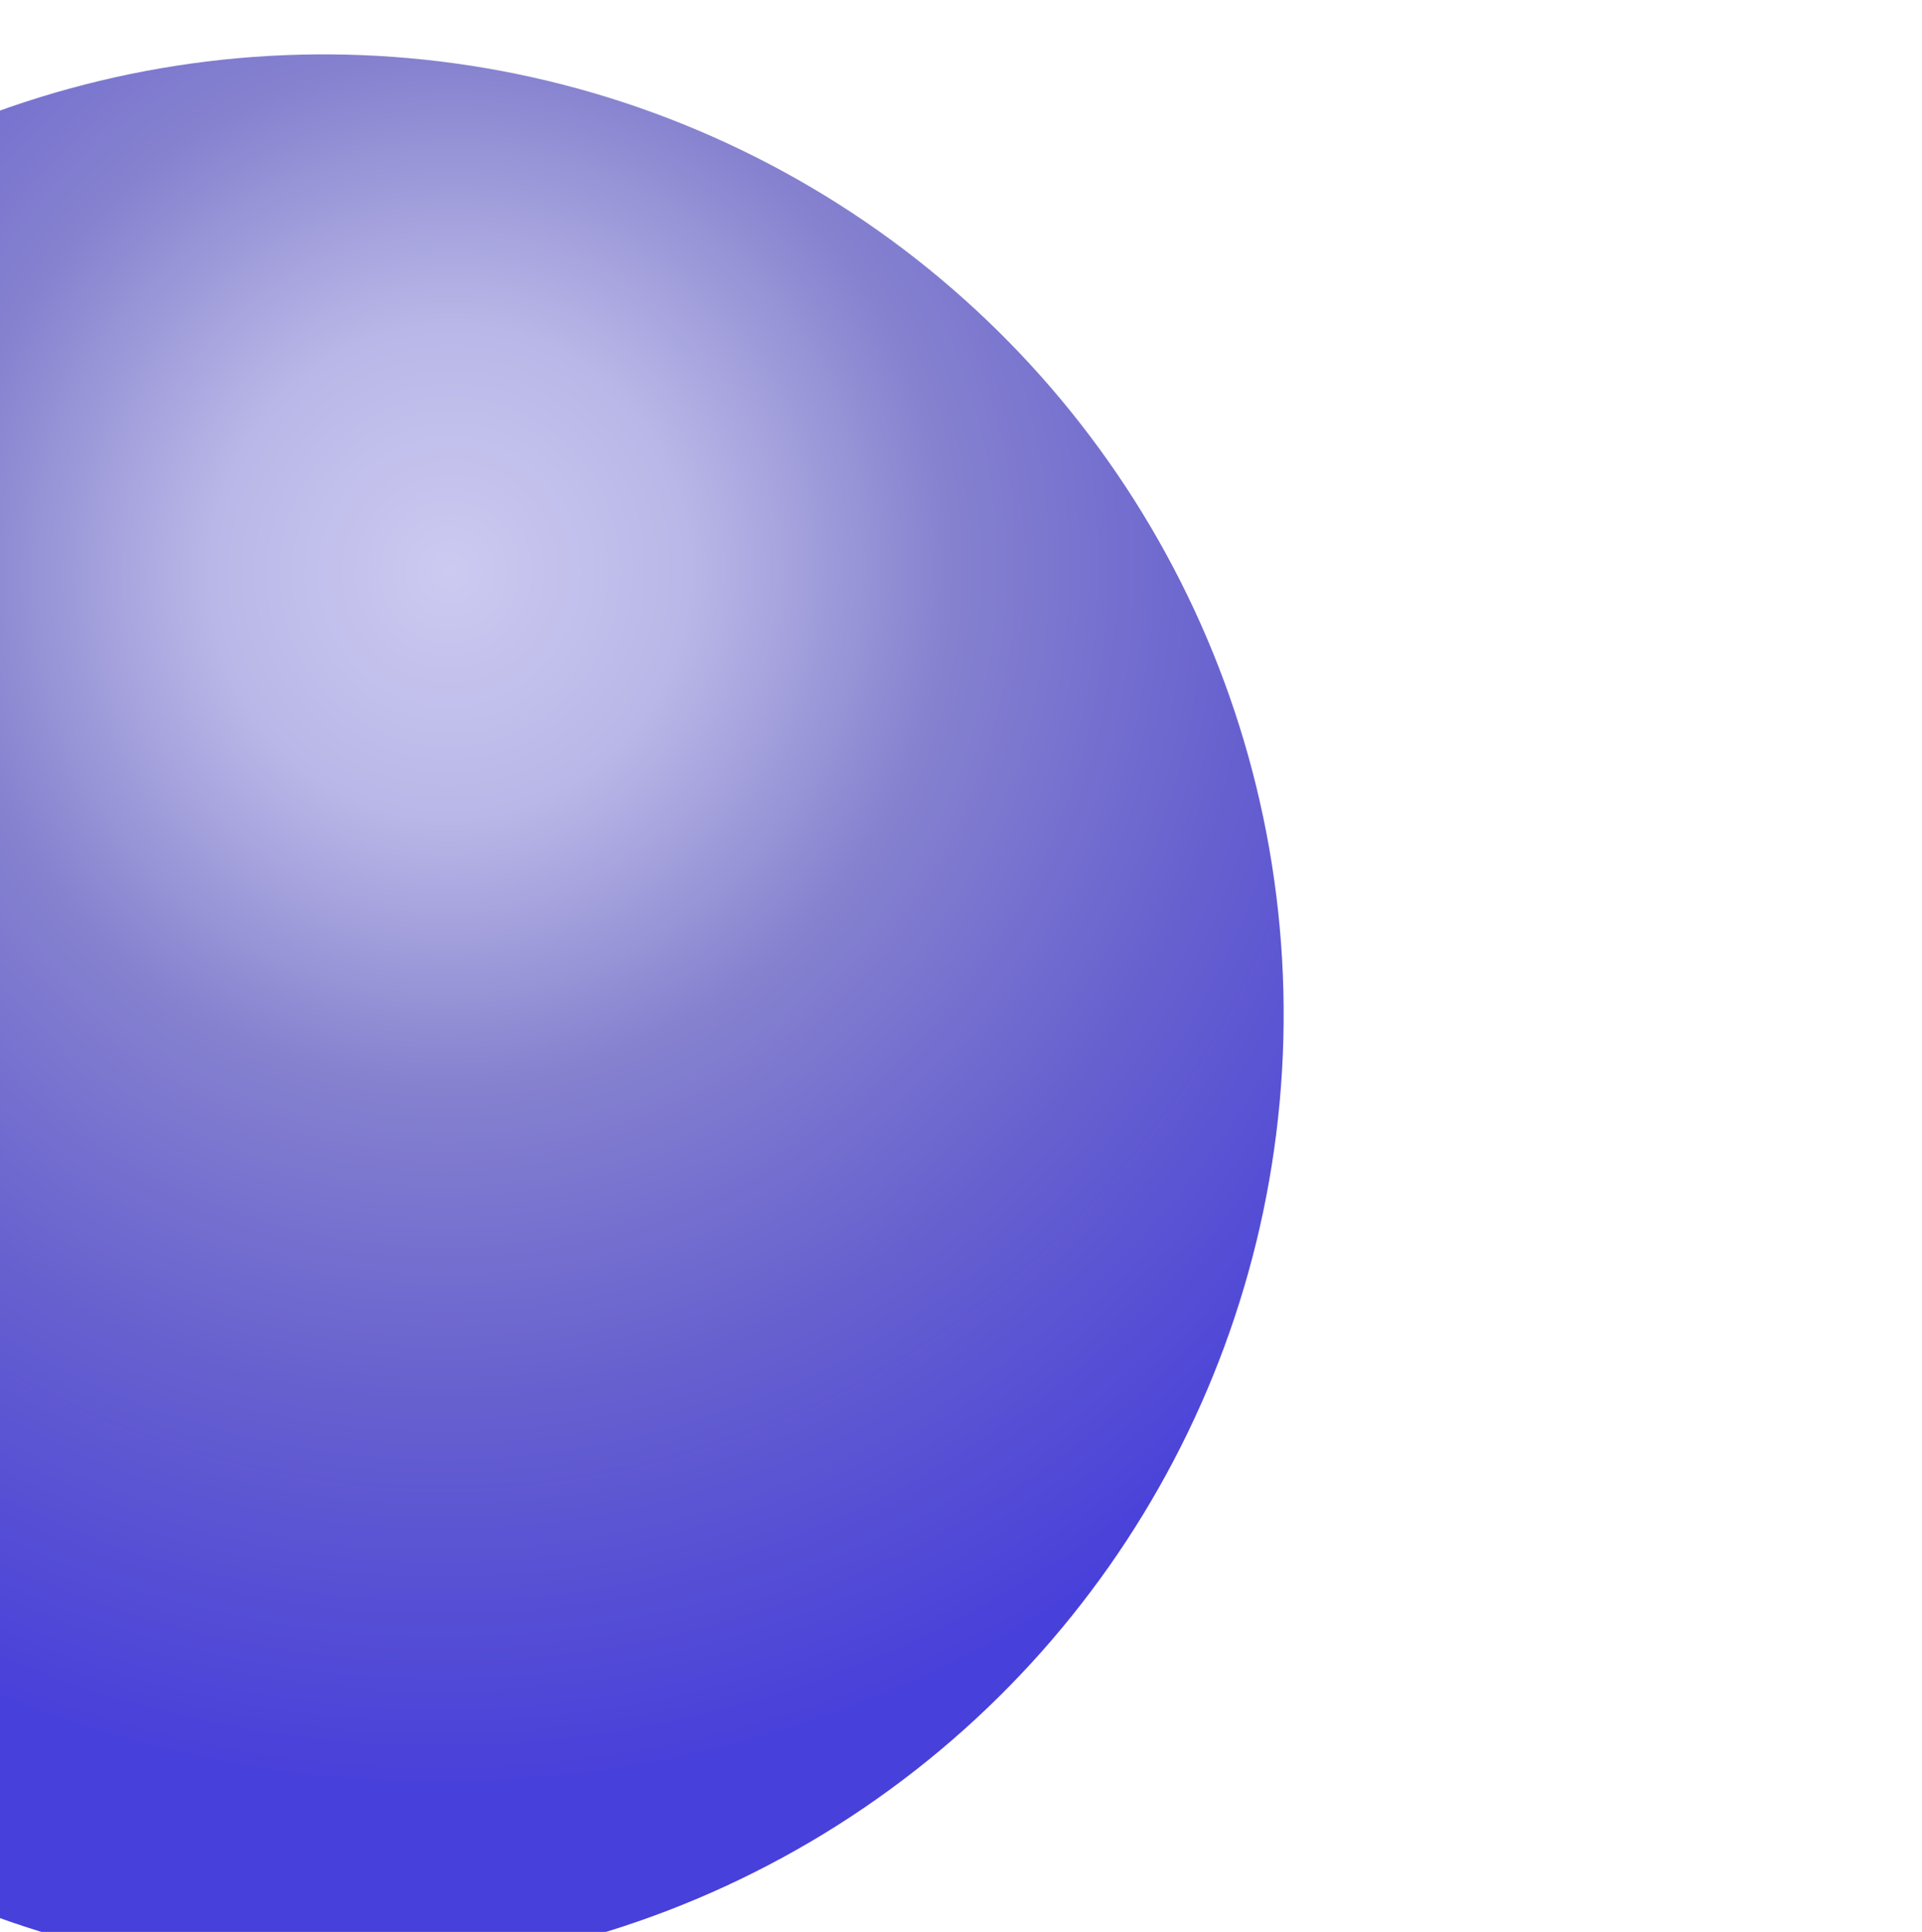<svg xmlns="http://www.w3.org/2000/svg" fill="none" width="193" height="194" viewBox="0 0 193 194"><g filter="url(#a)"><circle fill="url(#b)" cx="96.503" cy="96.857" r="96.398" transform="rotate(57.66 96.503 96.857)"/></g><defs><radialGradient id="b" cx="0" cy="0" r="1" gradientTransform="matrix(85.936 108.627 -105.565 83.513 66.612 62.326)" gradientUnits="userSpaceOnUse"><stop stop-color="#CCCAF1"/><stop offset=".176" stop-color="#B9B7E7"/><stop offset=".365" stop-color="#8682CF"/><stop offset=".594" stop-color="#6660CF"/><stop offset=".87" stop-color="#4840DA"/></radialGradient><filter id="a" width="247.82" height="263.82" x="-54.907" y="-34.555" color-interpolation-filters="sRGB" filterUnits="userSpaceOnUse"><feFlood flood-opacity="0" result="BackgroundImageFix"/><feBlend in="SourceGraphic" in2="BackgroundImageFix" mode="normal" result="shape"/><feColorMatrix in="SourceAlpha" result="hardAlpha" type="matrix" values="0 0 0 0 0 0 0 0 0 0 0 0 0 0 0 0 0 0 127 0"/><feOffset dy="36"/><feGaussianBlur stdDeviation="33"/><feComposite in2="hardAlpha" k2="-1" k3="1" operator="arithmetic"/><feColorMatrix type="matrix" values="0 0 0 0 1 0 0 0 0 0.5 0 0 0 0 0.92 0 0 0 1 0"/><feBlend in2="shape" mode="normal" result="effect1_innerShadow_519_27965"/><feColorMatrix in="SourceAlpha" result="hardAlpha" type="matrix" values="0 0 0 0 0 0 0 0 0 0 0 0 0 0 0 0 0 0 127 0"/><feOffset dy="4"/><feGaussianBlur stdDeviation="23"/><feComposite in2="hardAlpha" k2="-1" k3="1" operator="arithmetic"/><feColorMatrix type="matrix" values="0 0 0 0 1 0 0 0 0 1 0 0 0 0 1 0 0 0 0.9 0"/><feBlend in2="effect1_innerShadow_519_27965" mode="normal" result="effect2_innerShadow_519_27965"/><feColorMatrix in="SourceAlpha" result="hardAlpha" type="matrix" values="0 0 0 0 0 0 0 0 0 0 0 0 0 0 0 0 0 0 127 0"/><feOffset dx="-64" dy="-35"/><feGaussianBlur stdDeviation="27.5"/><feComposite in2="hardAlpha" k2="-1" k3="1" operator="arithmetic"/><feColorMatrix type="matrix" values="0 0 0 0 0.309 0 0 0 0 0.029 0 0 0 0 0.529 0 0 0 1 0"/><feBlend in2="effect2_innerShadow_519_27965" mode="normal" result="effect3_innerShadow_519_27965"/></filter></defs></svg>